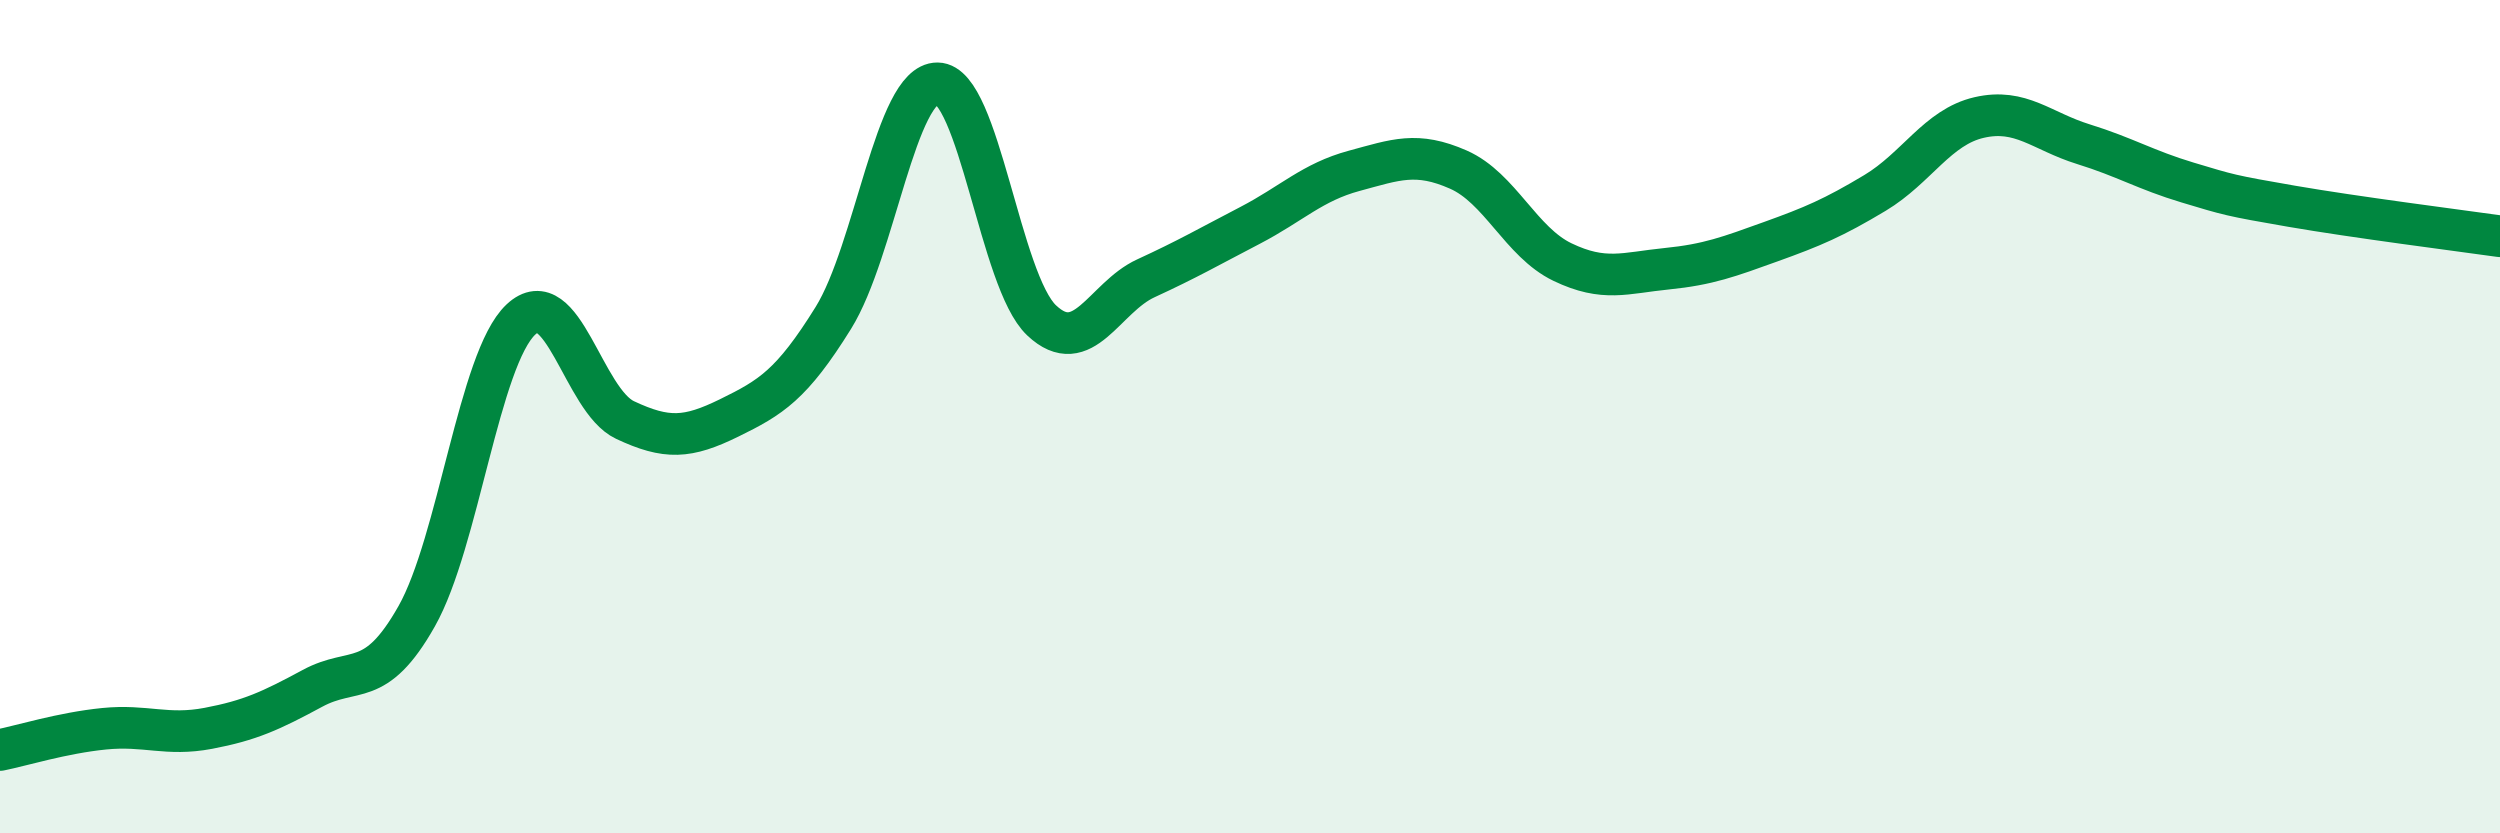 
    <svg width="60" height="20" viewBox="0 0 60 20" xmlns="http://www.w3.org/2000/svg">
      <path
        d="M 0,18 C 0.5,17.9 1.5,17.59 2.5,17.49 C 3.5,17.39 4,17.67 5,17.48 C 6,17.29 6.5,17.06 7.5,16.52 C 8.5,15.98 9,16.56 10,14.79 C 11,13.02 11.5,8.61 12.5,7.67 C 13.5,6.73 14,9.61 15,10.08 C 16,10.55 16.5,10.52 17.5,10.03 C 18.5,9.54 19,9.24 20,7.63 C 21,6.02 21.5,1.99 22.5,2 C 23.5,2.01 24,6.75 25,7.69 C 26,8.63 26.5,7.14 27.5,6.68 C 28.5,6.22 29,5.93 30,5.41 C 31,4.89 31.5,4.37 32.5,4.1 C 33.5,3.83 34,3.63 35,4.07 C 36,4.51 36.5,5.81 37.5,6.29 C 38.5,6.77 39,6.55 40,6.45 C 41,6.35 41.5,6.16 42.5,5.8 C 43.5,5.44 44,5.23 45,4.63 C 46,4.03 46.5,3.05 47.5,2.82 C 48.5,2.59 49,3.15 50,3.46 C 51,3.77 51.5,4.08 52.5,4.38 C 53.5,4.68 53.5,4.69 55,4.95 C 56.5,5.21 59,5.53 60,5.67L60 20L0 20Z"
        fill="#008740"
        opacity="0.1"
        stroke-linecap="round"
        stroke-linejoin="round"
      />
      <path
        d="M 0,18 C 0.5,17.9 1.5,17.59 2.5,17.49 C 3.5,17.39 4,17.67 5,17.48 C 6,17.29 6.5,17.06 7.5,16.52 C 8.5,15.98 9,16.56 10,14.79 C 11,13.02 11.5,8.61 12.5,7.67 C 13.5,6.73 14,9.61 15,10.08 C 16,10.55 16.5,10.52 17.5,10.03 C 18.5,9.54 19,9.24 20,7.63 C 21,6.02 21.5,1.99 22.5,2 C 23.5,2.01 24,6.75 25,7.69 C 26,8.63 26.5,7.14 27.5,6.68 C 28.5,6.22 29,5.93 30,5.41 C 31,4.89 31.5,4.37 32.5,4.1 C 33.5,3.83 34,3.63 35,4.07 C 36,4.51 36.5,5.81 37.5,6.29 C 38.5,6.77 39,6.55 40,6.45 C 41,6.35 41.5,6.16 42.5,5.8 C 43.5,5.44 44,5.23 45,4.63 C 46,4.03 46.5,3.05 47.5,2.82 C 48.5,2.59 49,3.15 50,3.46 C 51,3.77 51.5,4.08 52.5,4.38 C 53.5,4.68 53.5,4.69 55,4.95 C 56.5,5.21 59,5.53 60,5.67"
        stroke="#008740"
        stroke-width="1"
        fill="none"
        stroke-linecap="round"
        stroke-linejoin="round"
      />
    </svg>
  